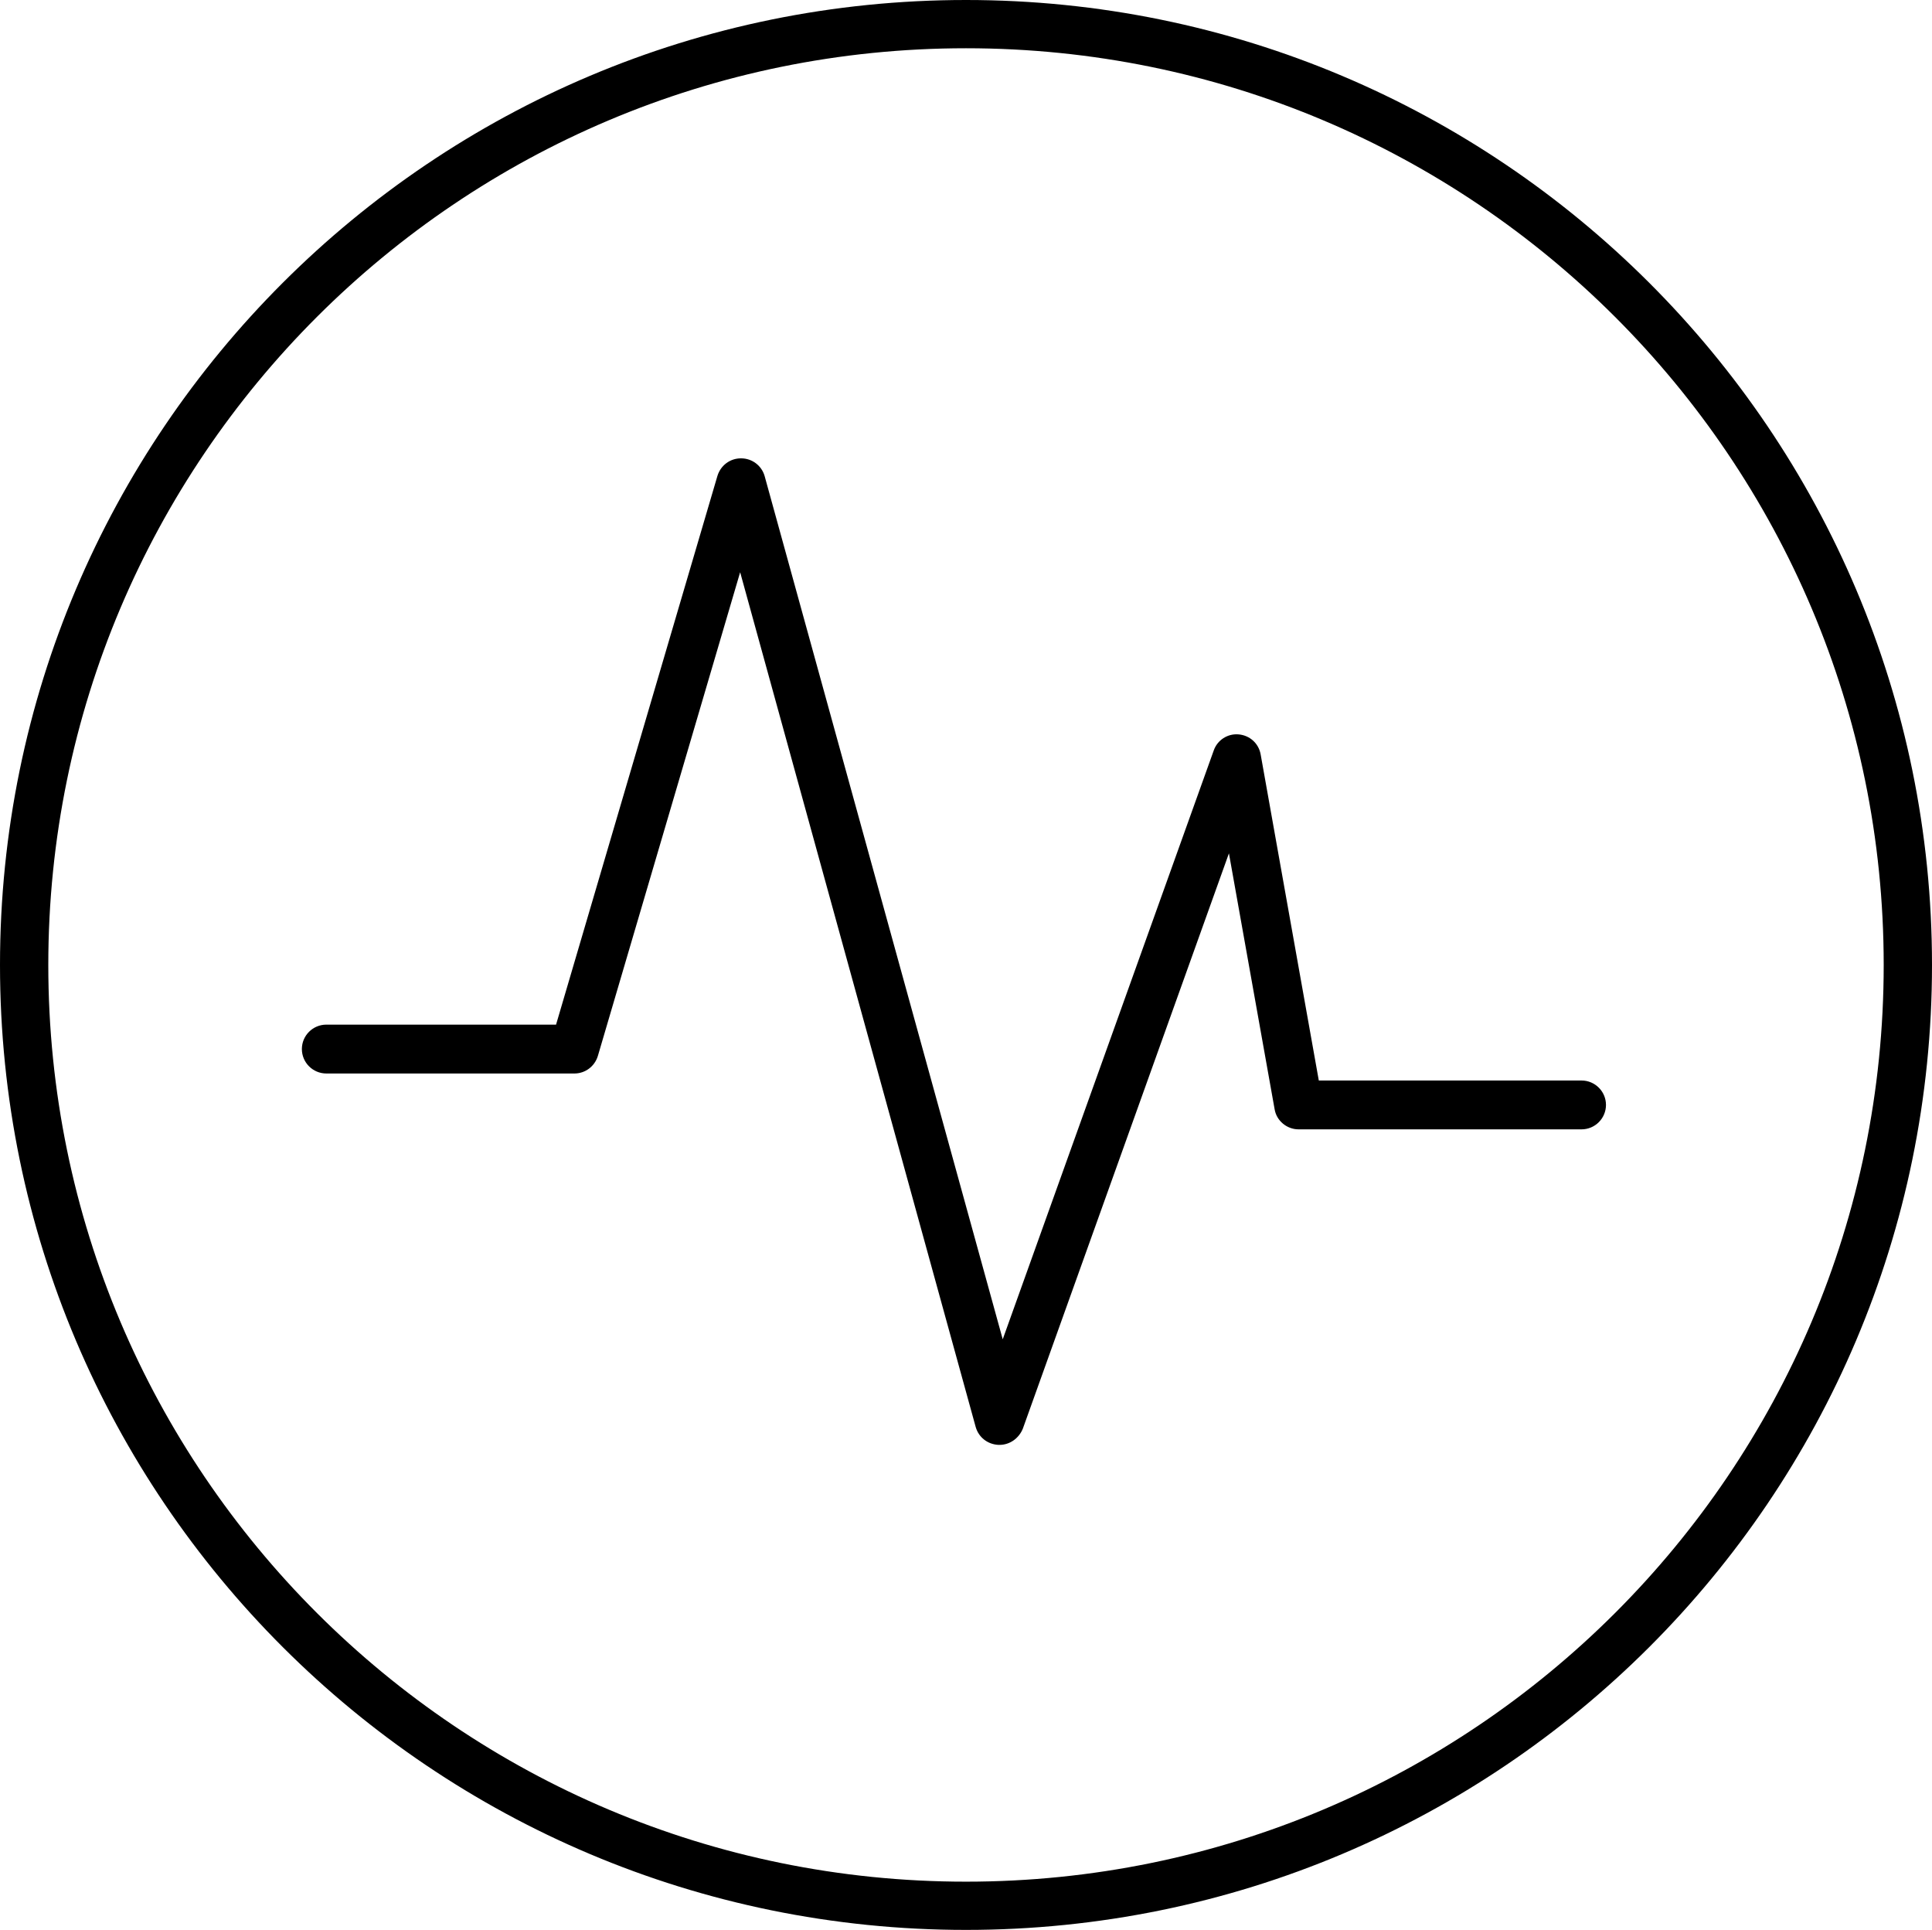 <svg xmlns="http://www.w3.org/2000/svg" xmlns:xlink="http://www.w3.org/1999/xlink" width="108" height="107.865" viewBox="0 0 108 107.865" fill="none">
<path d="M54 107.865C24.177 107.865 0 83.719 0 53.933C0 24.146 24.177 0 54 0C83.824 0 108 24.146 108 53.933C108 83.719 83.824 107.865 54 107.865ZM54 105.169C25.668 105.169 2.7 82.23 2.7 53.933C2.7 25.636 25.668 2.697 54 2.697C82.332 2.697 105.3 25.636 105.3 53.933C105.3 82.23 82.332 105.169 54 105.169Z" fill-rule="evenodd"  fill="#000000" >
</path>
<path d="M55.81 80.756C55.204 80.724 54.707 80.333 54.542 79.757L41.375 31.983L33.422 59.015C33.244 59.602 32.716 59.999 32.11 59.999L18.242 59.999C17.487 59.998 16.876 59.387 16.875 58.633C16.875 57.88 17.487 57.269 18.242 57.268L31.084 57.268L40.104 26.602C40.282 26.015 40.809 25.618 41.416 25.618L41.434 25.618C42.045 25.62 42.58 26.026 42.745 26.614L56.053 74.855L67.848 41.947C68.05 41.364 68.623 40.993 69.238 41.046C69.867 41.101 70.361 41.551 70.471 42.164L73.722 60.391L88.408 60.391C89.162 60.391 89.775 61.003 89.775 61.755C89.775 62.508 89.162 63.121 88.408 63.121L72.591 63.121C71.938 63.121 71.362 62.643 71.254 62.008L68.698 47.694L57.178 79.848C56.953 80.4 56.442 80.756 55.872 80.756L55.81 80.756Z"   fill="#000000" >
</path>
</svg>
